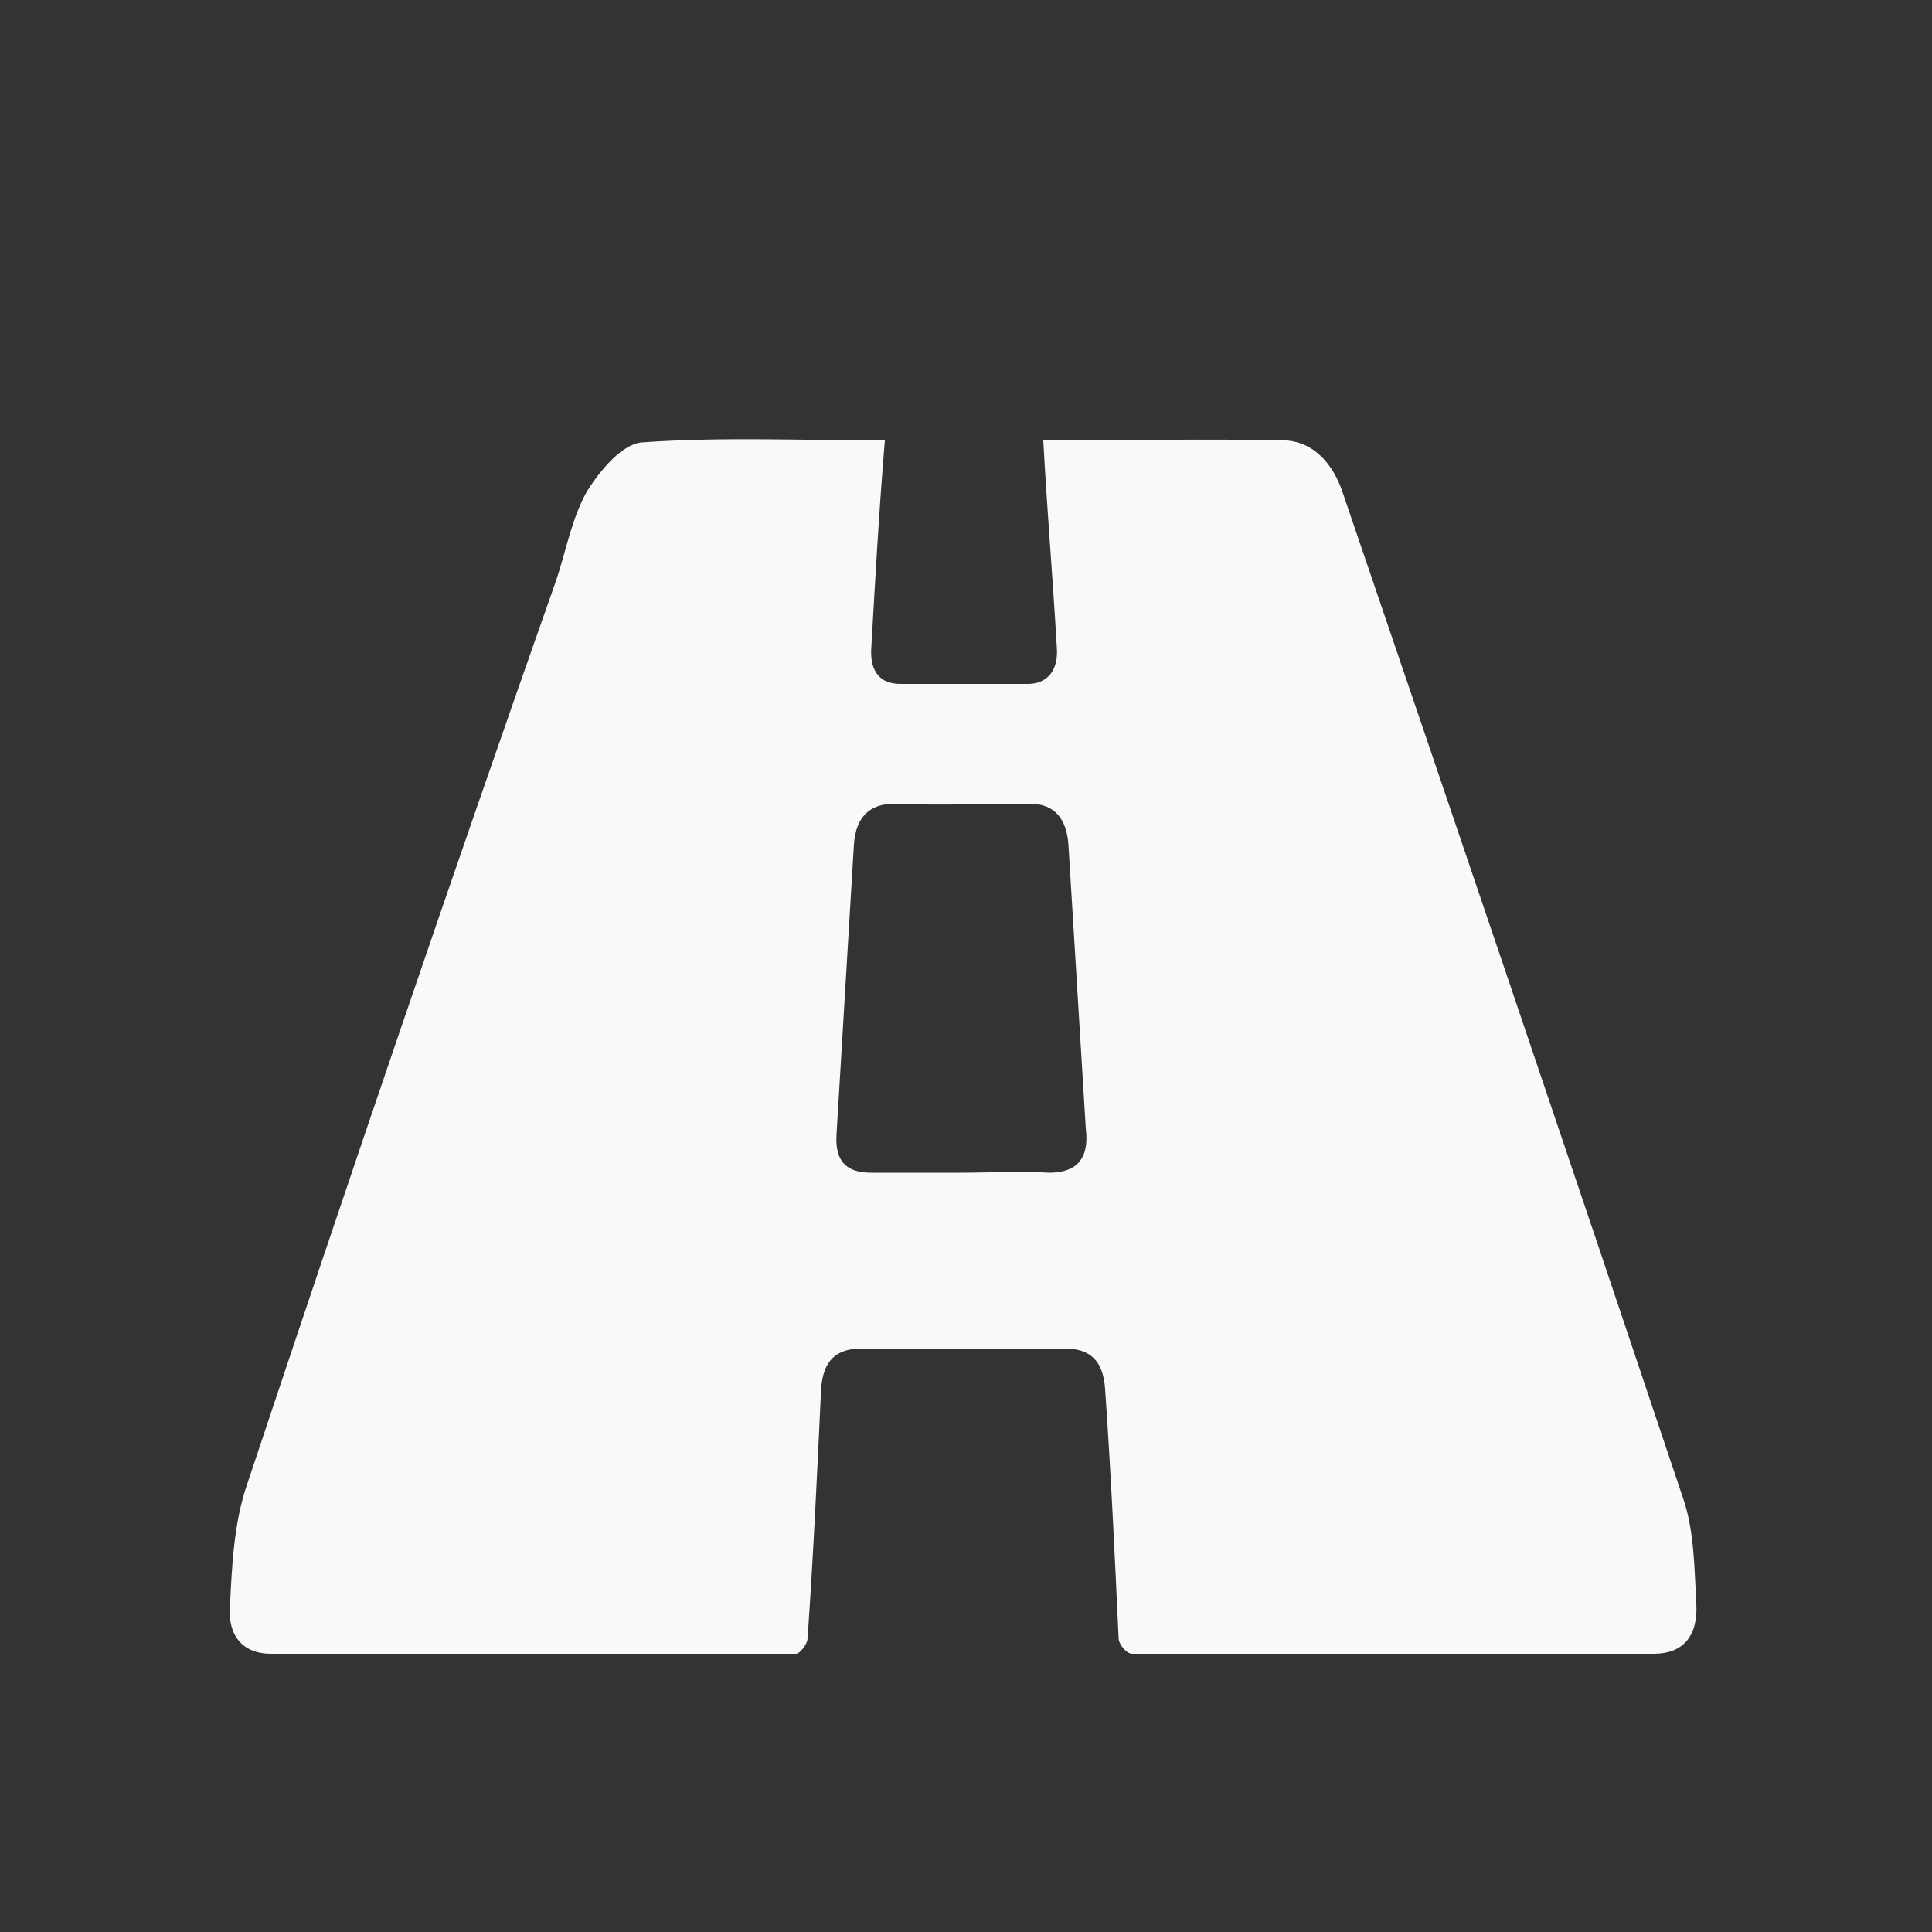 <?xml version="1.0" encoding="utf-8"?>
<!-- Generator: Adobe Illustrator 26.0.1, SVG Export Plug-In . SVG Version: 6.00 Build 0)  -->
<svg version="1.1" id="Icons" xmlns="http://www.w3.org/2000/svg" xmlns:xlink="http://www.w3.org/1999/xlink" x="0px" y="0px"
	 viewBox="0 0 100 100" style="enable-background:new 0 0 100 100;" xml:space="preserve">
<rect x="0" y="0" width="100" height="100" fill="#333333" stroke="none"/>
<style type="text/css">
	.st0{fill:#F9F9F9;}
</style>
<path class="st0" d="M87.1,77.5c-5.8-17.3-11.7-34.7-17.6-52C69,24,68,22.9,66.6,22.8c-4.2-0.1-8.5,0-12.6,0
	c0.2,3.7,0.5,7.2,0.7,10.7c0.1,1.2-0.5,1.9-1.5,1.9c-2.2,0-4.4,0-6.6,0c-1,0-1.6-0.6-1.5-1.9c0.2-3.5,0.4-7.1,0.7-10.7
	c-4.1,0-8.4-0.2-12.6,0.1c-1,0.1-2.1,1.4-2.8,2.5c-0.8,1.4-1.1,3.1-1.6,4.6C23.3,45.6,18,61.2,12.8,76.8c-0.7,2-0.8,4.3-0.9,6.4
	c-0.1,1.6,0.8,2.4,2.1,2.4c9.1,0,18.1,0,27.2,0c0.2,0,0.6-0.5,0.6-0.8c0.3-4.3,0.5-8.6,0.7-12.9c0.1-1.5,0.8-2.1,2.1-2.1
	c3.5,0,7,0,10.5,0c1.3,0,2,0.6,2.1,2.1c0.3,4.3,0.5,8.6,0.7,12.9c0,0.3,0.4,0.8,0.7,0.8c9,0,18,0,27,0c1.5,0,2.3-0.9,2.2-2.6
	C87.7,81.2,87.7,79.2,87.1,77.5L87.1,77.5z M54.3,60.7c-1.5-0.1-3,0-4.6,0s-3,0-4.6,0c-1.2,0-1.9-0.5-1.8-2c0.3-5,0.6-10,0.9-15
	c0.1-1.4,0.8-2.1,2.1-2.1c2.3,0.1,4.7,0,7,0c1.3,0,1.9,0.8,2,2.1c0.3,4.9,0.6,9.8,0.9,14.7C56.4,60,55.7,60.7,54.3,60.7L54.3,60.7z"
	/>
</svg>
